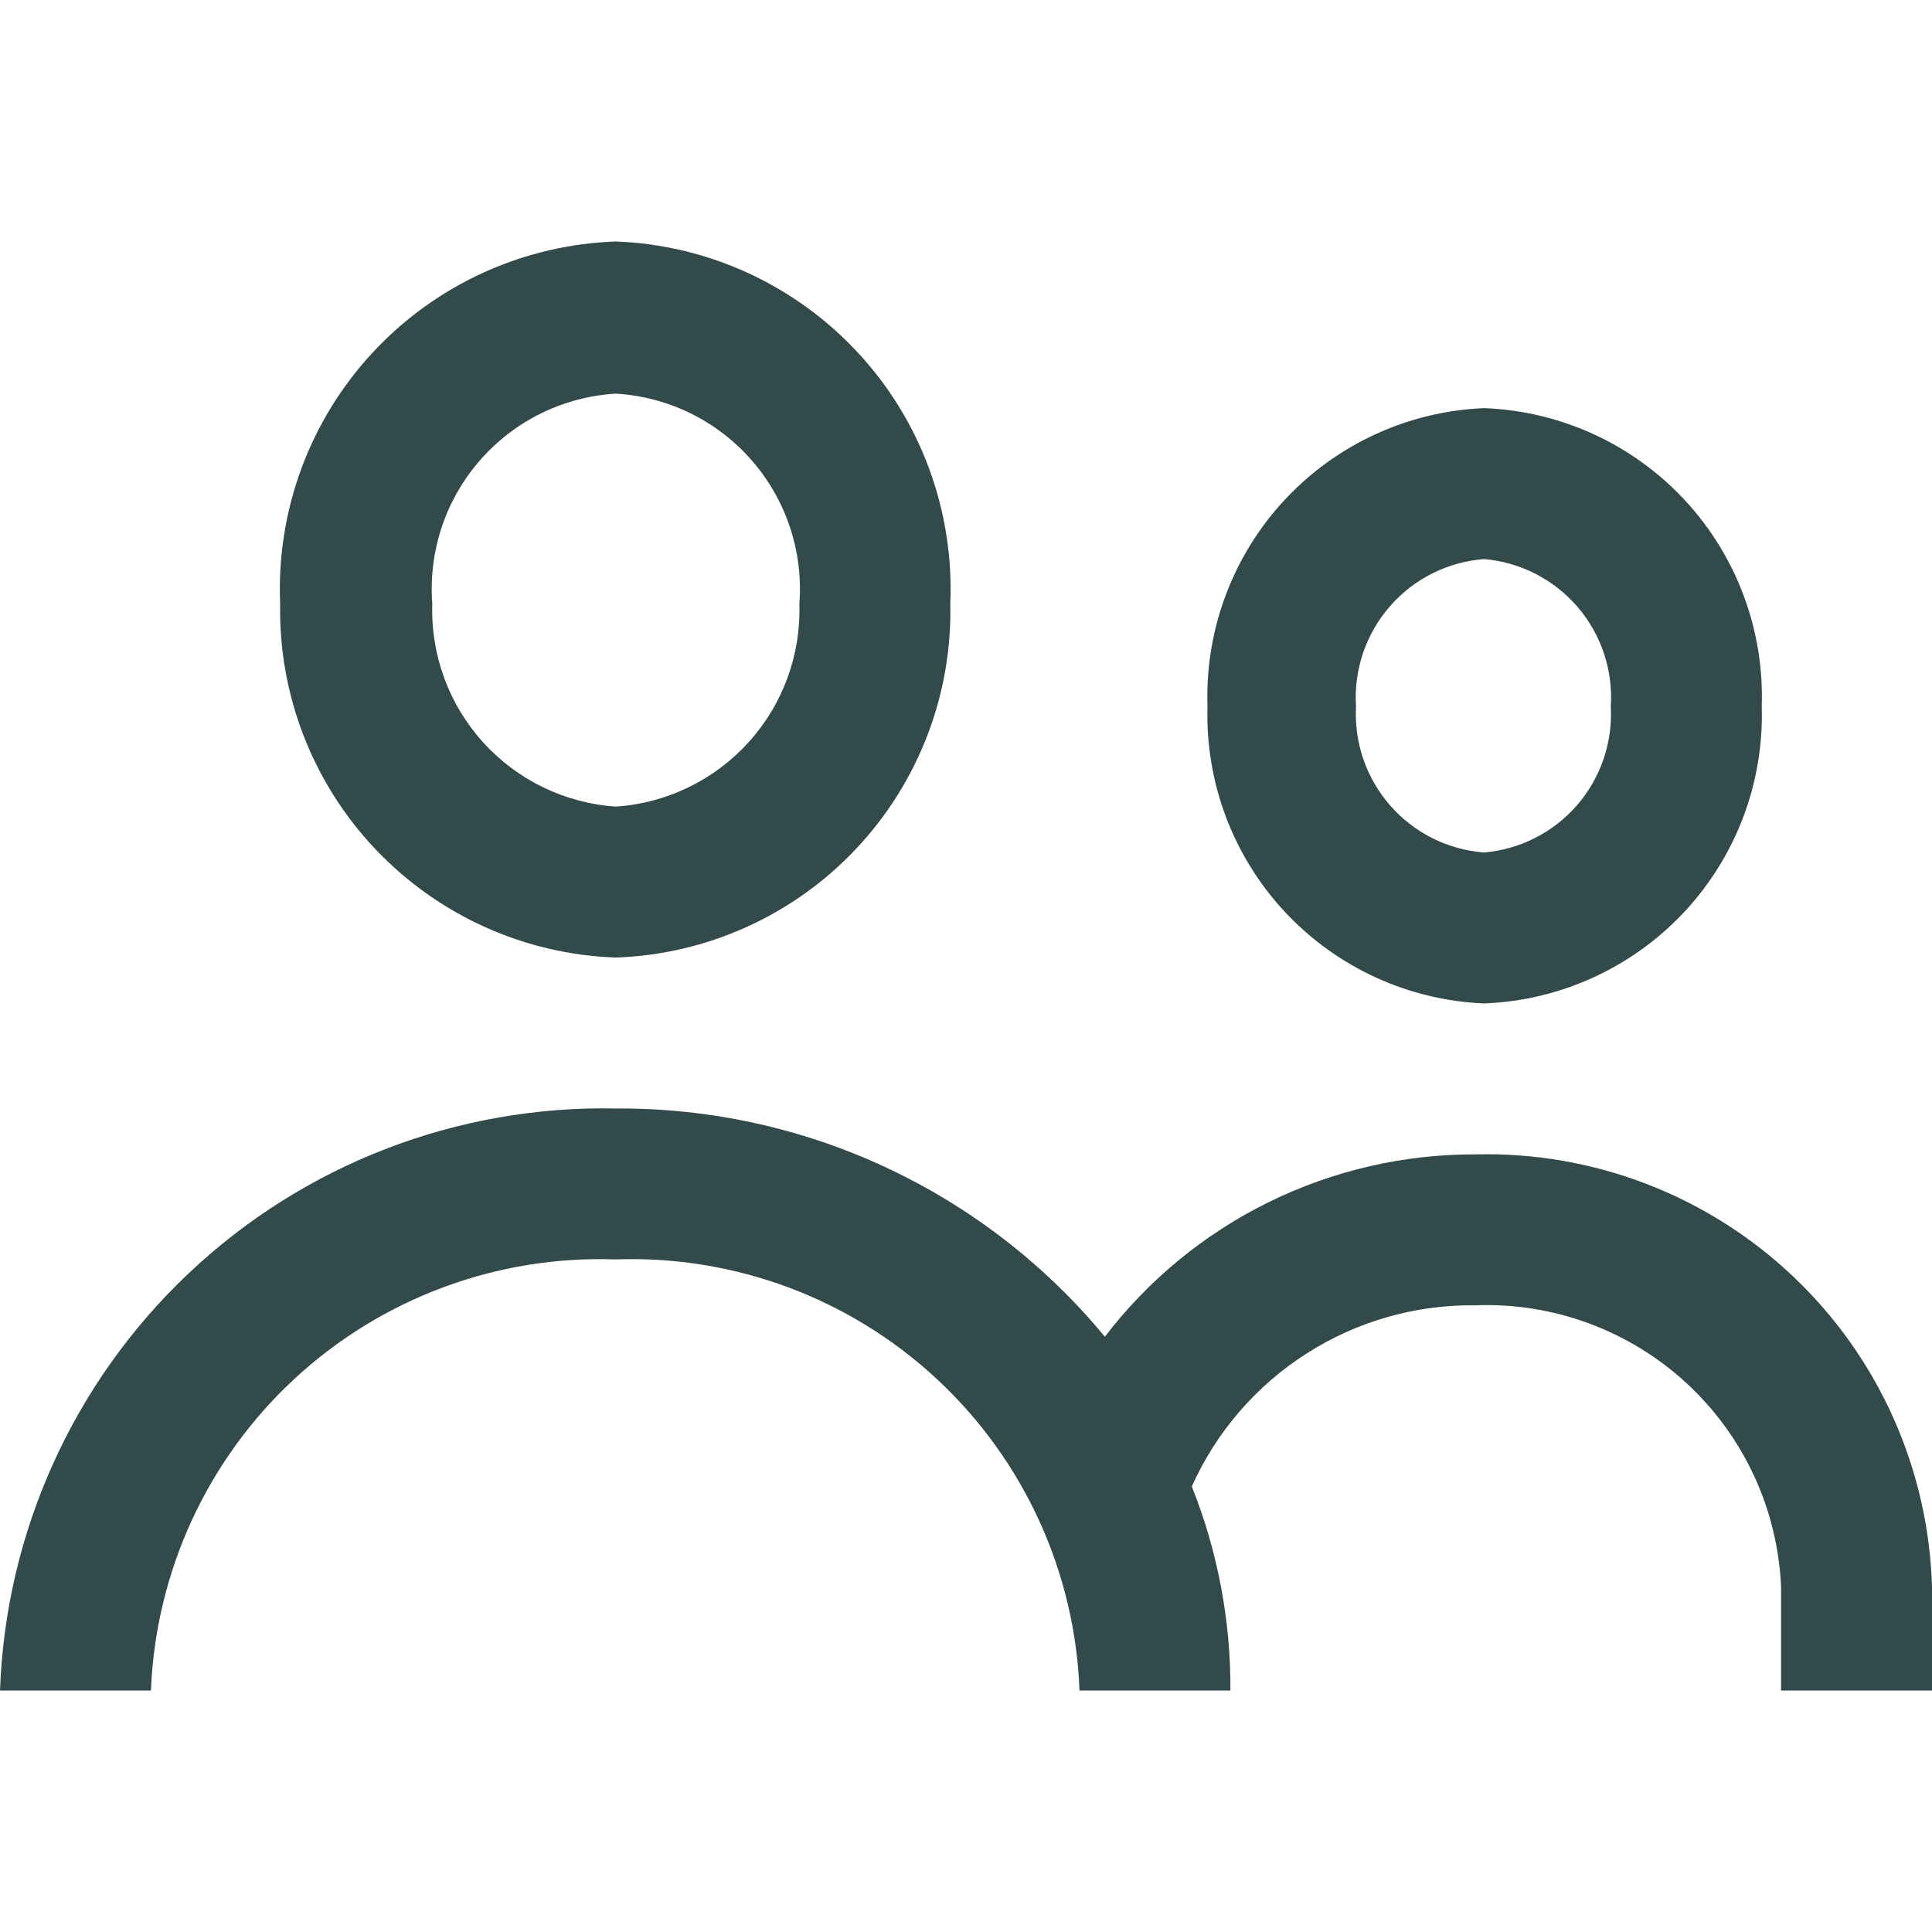 <svg width="32" height="32" viewBox="0 0 32 32" fill="none" xmlns="http://www.w3.org/2000/svg">
<path d="M10.2 15.86C11.708 15.808 13.136 15.164 14.172 14.067C15.209 12.97 15.773 11.509 15.74 10C15.772 9.242 15.654 8.485 15.393 7.772C15.132 7.06 14.732 6.406 14.217 5.849C13.702 5.291 13.082 4.841 12.393 4.523C11.704 4.206 10.958 4.028 10.2 4C9.44 4.026 8.693 4.202 8.001 4.518C7.309 4.834 6.687 5.284 6.17 5.842C5.653 6.399 5.252 7.054 4.989 7.768C4.727 8.482 4.608 9.24 4.64 10C4.613 11.511 5.181 12.972 6.221 14.068C7.261 15.164 8.69 15.808 10.2 15.86ZM10.2 6.52C10.629 6.545 11.049 6.656 11.436 6.845C11.822 7.035 12.166 7.299 12.449 7.623C12.732 7.947 12.948 8.324 13.084 8.732C13.22 9.14 13.273 9.571 13.24 10C13.268 10.845 12.966 11.668 12.399 12.294C11.832 12.921 11.043 13.303 10.2 13.36C9.357 13.303 8.568 12.921 8.001 12.294C7.434 11.668 7.132 10.845 7.16 10C7.127 9.571 7.181 9.14 7.316 8.732C7.452 8.324 7.668 7.947 7.951 7.623C8.234 7.299 8.578 7.035 8.964 6.845C9.351 6.656 9.771 6.545 10.2 6.52ZM24.58 16.62C25.841 16.573 27.032 16.029 27.894 15.108C28.756 14.186 29.218 12.961 29.18 11.7C29.223 10.435 28.763 9.205 27.901 8.279C27.039 7.353 25.845 6.807 24.58 6.76C23.319 6.812 22.13 7.361 21.272 8.286C20.414 9.212 19.957 10.439 20 11.7C19.962 12.958 20.422 14.18 21.279 15.101C22.137 16.022 23.323 16.568 24.58 16.62ZM24.58 9.26C25.18 9.311 25.735 9.595 26.128 10.051C26.521 10.508 26.719 11.099 26.68 11.7C26.713 12.297 26.513 12.884 26.121 13.336C25.729 13.788 25.176 14.069 24.58 14.12C23.98 14.074 23.423 13.795 23.026 13.342C22.63 12.89 22.427 12.3 22.46 11.7C22.421 11.096 22.622 10.502 23.019 10.045C23.416 9.588 23.977 9.306 24.58 9.26ZM24.44 19.12C23.253 19.116 22.081 19.387 21.016 19.91C19.951 20.434 19.021 21.197 18.3 22.14C17.315 20.948 16.077 19.991 14.676 19.337C13.275 18.683 11.746 18.35 10.2 18.36C7.575 18.306 5.033 19.286 3.125 21.09C1.216 22.894 0.094 25.376 0 28H2.5C2.578 26.033 3.432 24.178 4.875 22.84C6.319 21.502 8.233 20.79 10.2 20.86C12.165 20.79 14.077 21.502 15.517 22.841C16.957 24.18 17.807 26.035 17.88 28H20.38C20.386 26.843 20.169 25.695 19.74 24.62C20.146 23.716 20.806 22.951 21.642 22.418C22.477 21.884 23.449 21.607 24.44 21.62C25.728 21.571 26.983 22.034 27.931 22.907C28.879 23.78 29.443 24.992 29.5 26.28V28H32V26.28C31.942 24.329 31.115 22.481 29.698 21.14C28.281 19.798 26.391 19.072 24.44 19.12Z" fill="#001D1F" fill-opacity="0.8"/>
</svg>
